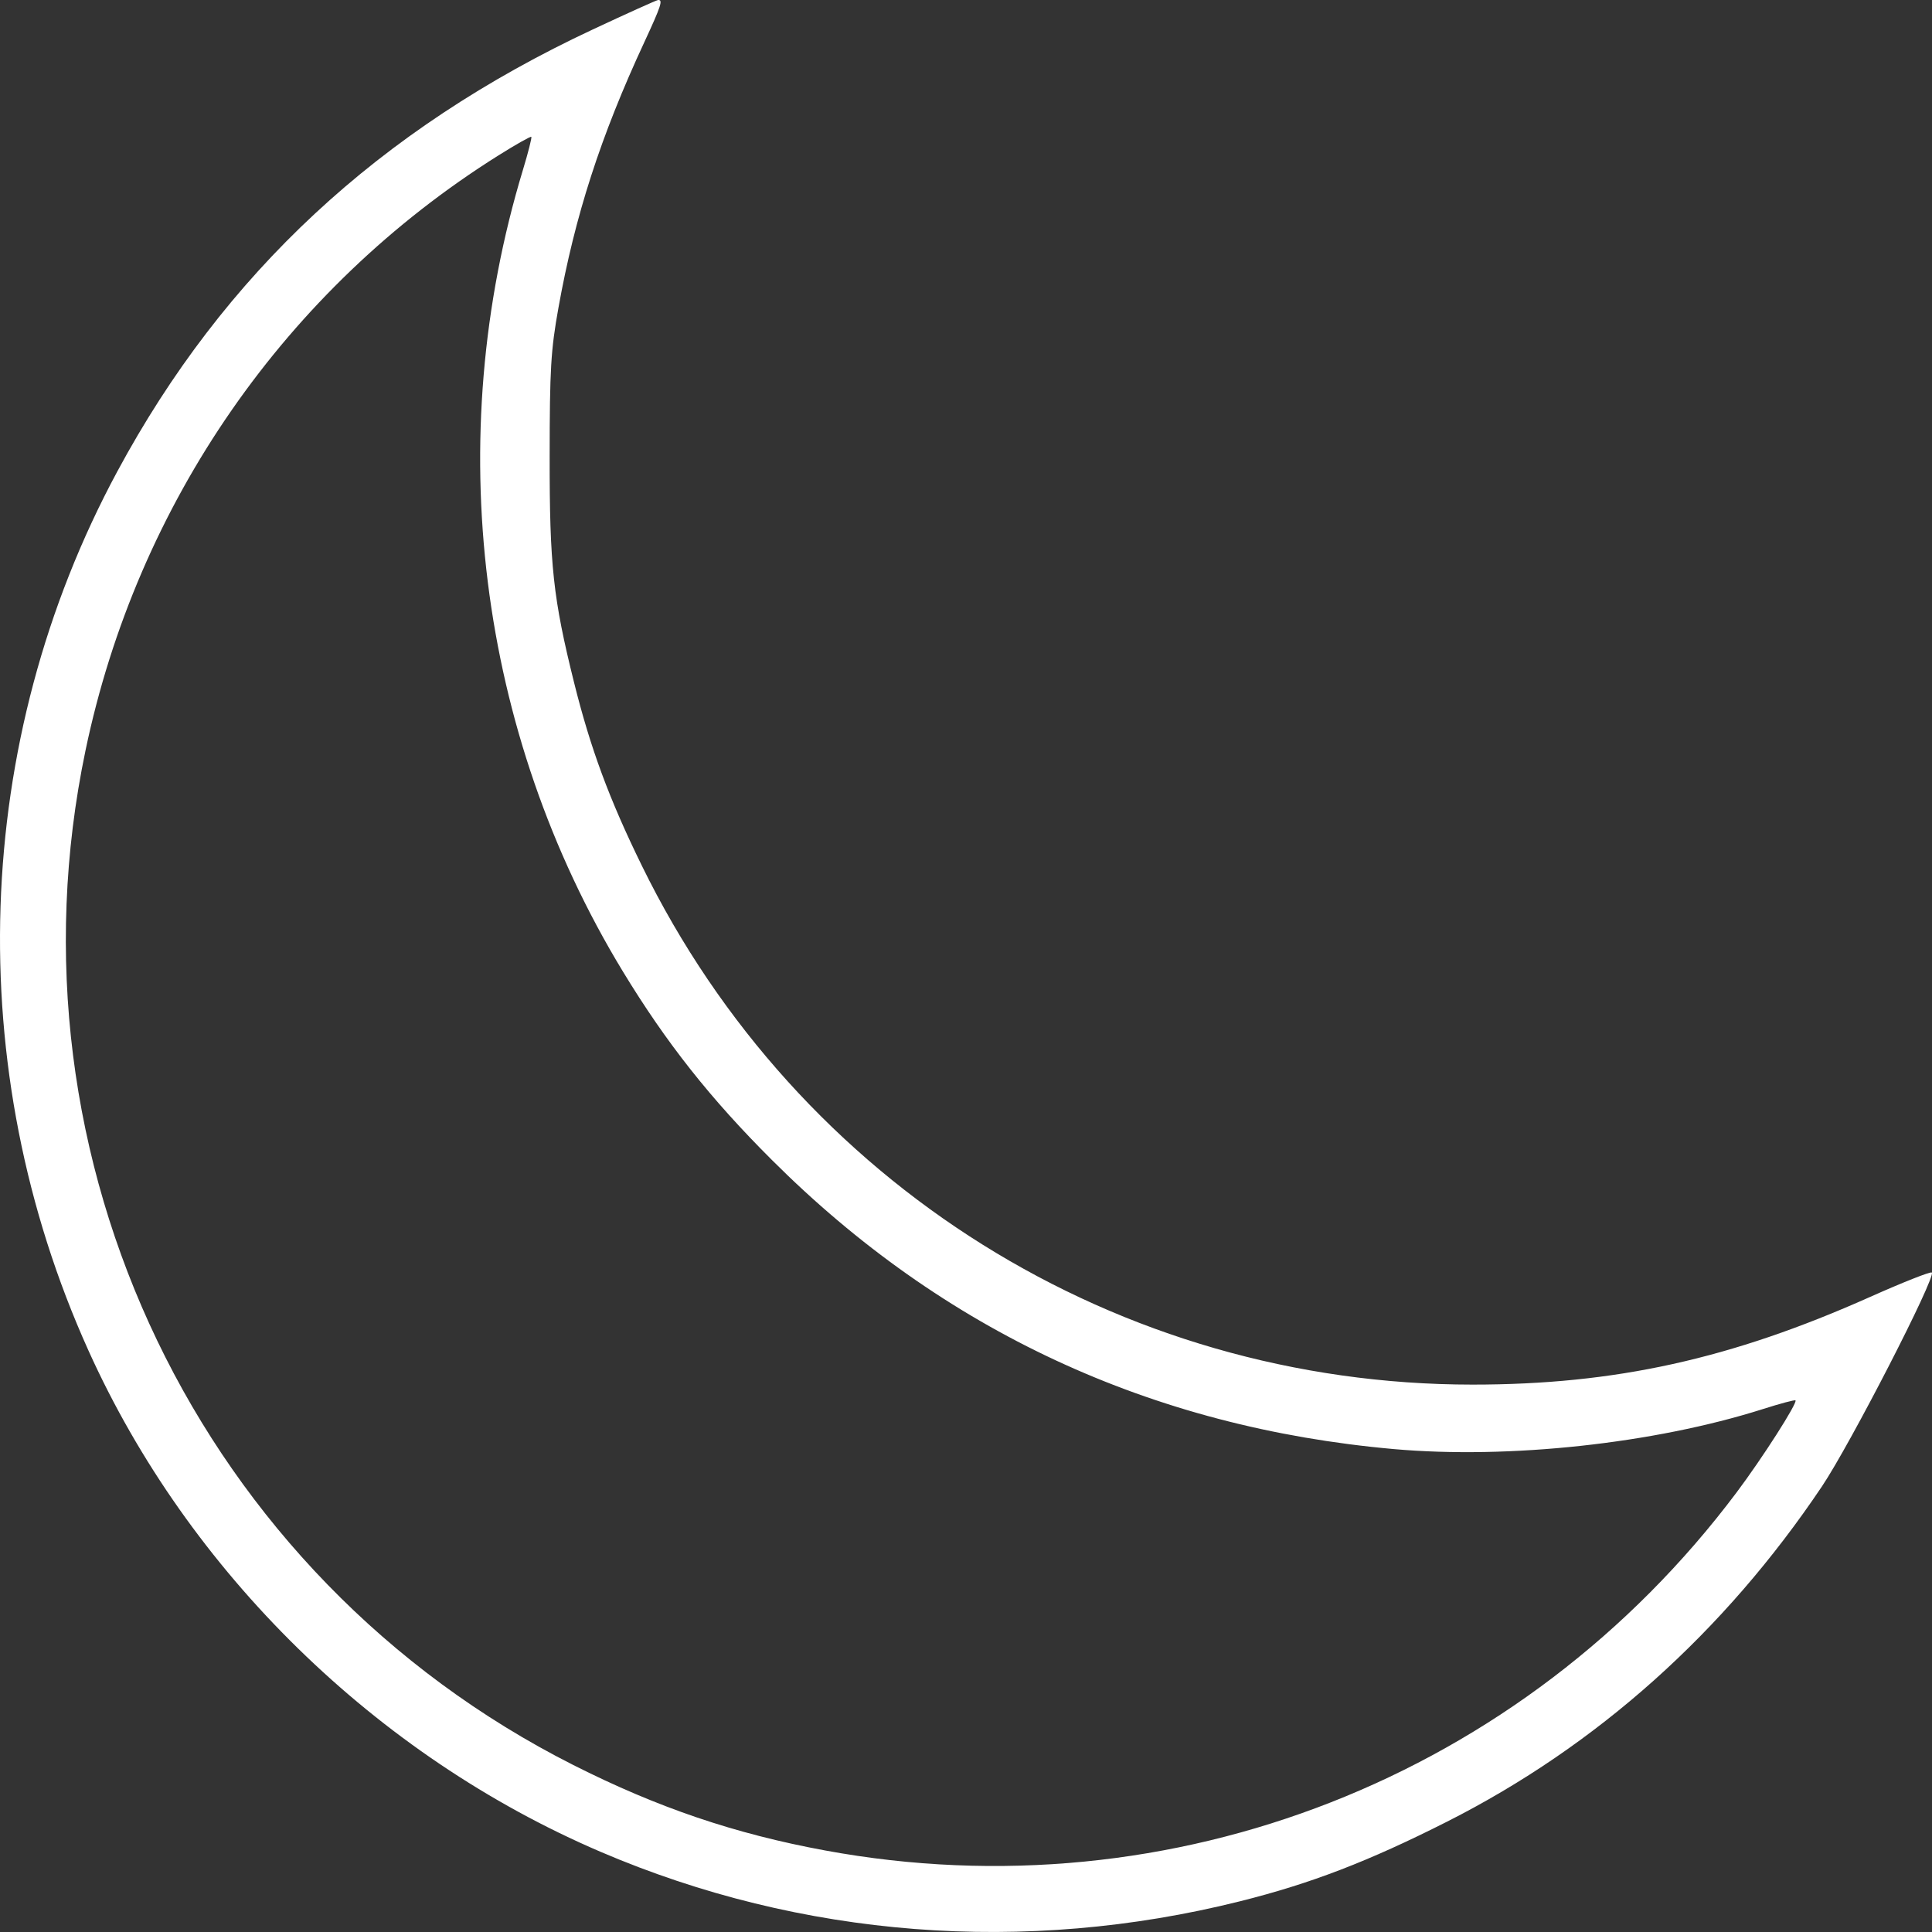 <?xml version="1.0" encoding="UTF-8"?> <svg xmlns="http://www.w3.org/2000/svg" width="30" height="30" viewBox="0 0 30 30" fill="none"><rect x="0" y="0" width="30" height="30" fill="#333333" stroke="none"/> <path fill-rule="evenodd" clip-rule="evenodd" d="M9.208 0.456C5.885 2.009 3.478 4.246 1.822 7.32C-0.438 11.513 -0.605 16.589 1.374 20.972C2.927 24.412 5.838 27.261 9.326 28.755C12.442 30.09 15.912 30.359 19.251 29.524C20.354 29.248 21.247 28.905 22.469 28.287C24.8 27.108 26.772 25.344 28.291 23.081C28.732 22.424 30.066 19.828 29.997 19.76C29.979 19.741 29.547 19.912 29.038 20.139C26.876 21.104 25.079 21.5 22.865 21.5C17.362 21.5 12.391 18.395 9.967 13.443C9.46 12.409 9.169 11.621 8.915 10.602C8.589 9.293 8.533 8.779 8.535 7.086C8.536 5.728 8.553 5.439 8.671 4.782C8.927 3.353 9.326 2.116 10.004 0.657C10.266 0.092 10.298 -0.006 10.219 0C10.195 0.002 9.74 0.207 9.208 0.456ZM8.12 2.638C6.851 6.821 7.418 11.372 9.669 15.08C10.345 16.192 11.027 17.056 11.989 18.015C14.643 20.664 17.877 22.166 21.64 22.501C23.431 22.66 25.683 22.416 27.371 21.881C27.64 21.795 27.869 21.734 27.88 21.745C27.916 21.781 27.368 22.639 26.963 23.178C23.647 27.595 18.208 29.73 12.813 28.734C11.411 28.476 10.21 28.068 8.902 27.407C3.103 24.477 -0.003 18.016 1.328 11.652C2.131 7.811 4.438 4.487 7.737 2.415C8.008 2.245 8.239 2.114 8.25 2.125C8.261 2.136 8.202 2.367 8.12 2.638Z" fill="white"></path> </svg> 